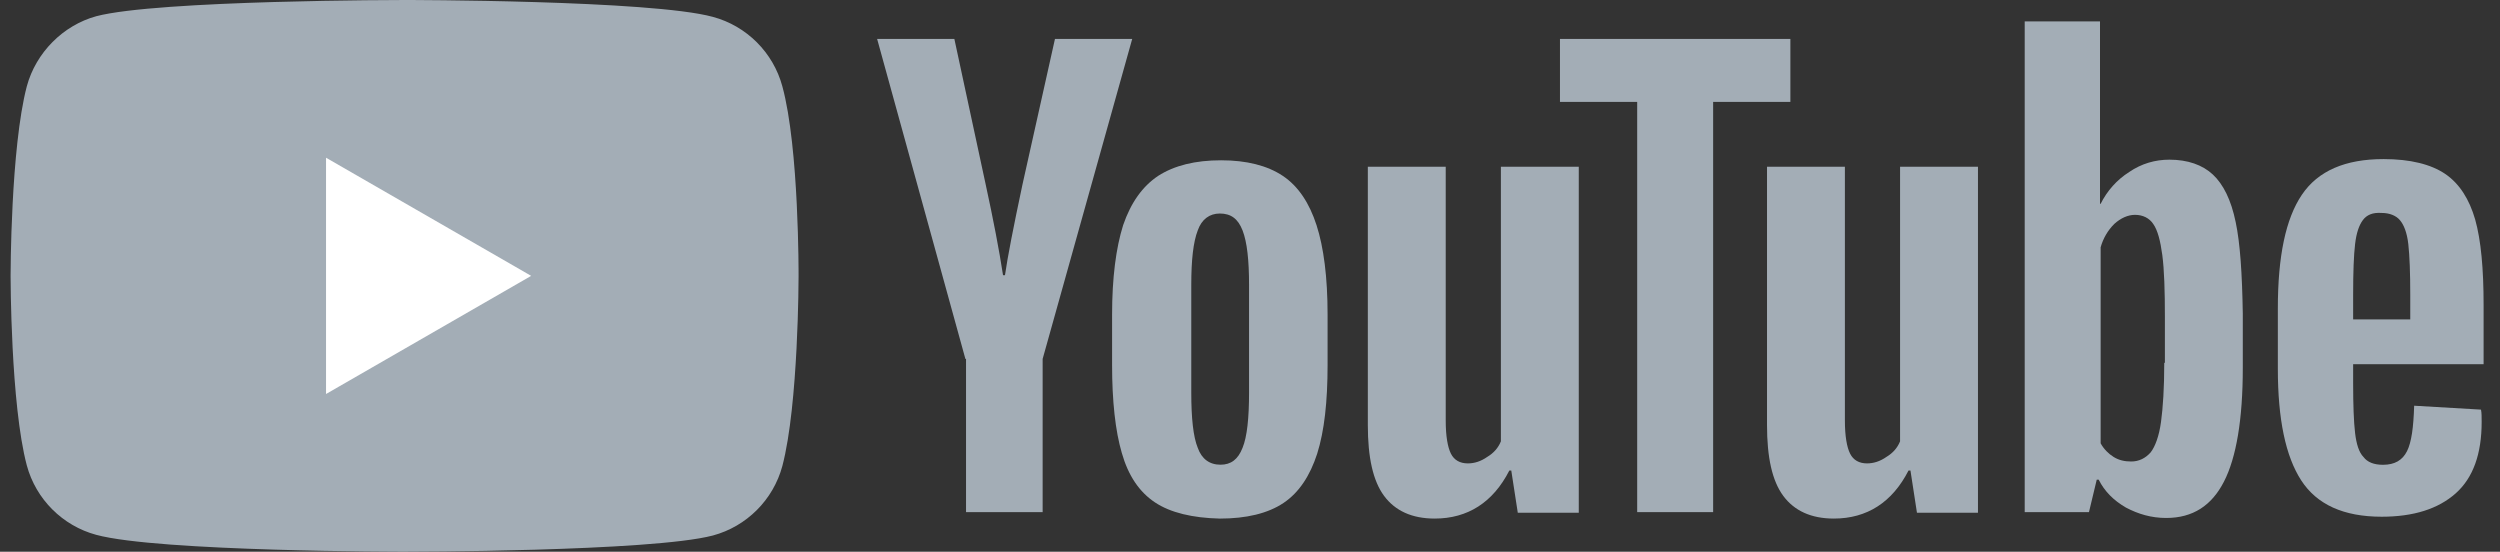 <svg width="145" height="32" viewBox="0 0 145 32" fill="none" xmlns="http://www.w3.org/2000/svg">
<rect x="0" y="0" width="145" height="32" fill="#333333" stroke="none"/>
<path d="M45.376 5.007C44.849 3.049 43.306 1.506 41.348 0.979C37.771 0 23.465 0 23.465 0C23.465 0 9.16 0 5.583 0.941C3.663 1.468 2.082 3.049 1.555 5.007C0.614 8.584 0.614 16 0.614 16C0.614 16 0.614 23.454 1.555 26.993C2.082 28.951 3.626 30.494 5.583 31.021C9.197 32 23.465 32 23.465 32C23.465 32 37.771 32 41.348 31.059C43.306 30.532 44.849 28.988 45.376 27.031C46.317 23.454 46.317 16.038 46.317 16.038C46.317 16.038 46.355 8.584 45.376 5.007Z" fill="#A3ADB6"/>
<path d="M18.91 9.148V22.852L30.807 16L18.91 9.148Z" fill="white"/>
<path d="M66.986 29.137C66.082 28.535 65.442 27.593 65.066 26.276C64.689 24.996 64.501 23.264 64.501 21.156V18.257C64.501 16.111 64.727 14.379 65.141 13.062C65.593 11.744 66.27 10.803 67.174 10.2C68.115 9.598 69.32 9.297 70.826 9.297C72.294 9.297 73.499 9.598 74.402 10.2C75.306 10.803 75.946 11.782 76.36 13.062C76.774 14.342 77 16.073 77 18.257V21.156C77 23.302 76.812 24.996 76.397 26.313C75.983 27.593 75.343 28.572 74.44 29.174C73.536 29.777 72.294 30.078 70.75 30.078C69.169 30.04 67.889 29.739 66.986 29.137ZM72.068 25.974C72.332 25.334 72.445 24.243 72.445 22.774V16.525C72.445 15.095 72.332 14.04 72.068 13.363C71.805 12.685 71.39 12.384 70.75 12.384C70.148 12.384 69.696 12.723 69.47 13.363C69.207 14.04 69.094 15.095 69.094 16.525V22.774C69.094 24.243 69.207 25.334 69.47 25.974C69.696 26.614 70.148 26.953 70.788 26.953C71.39 26.953 71.805 26.652 72.068 25.974Z" fill="#A3ADB6"/>
<path d="M136.482 21.198V22.215C136.482 23.495 136.519 24.474 136.595 25.114C136.67 25.754 136.821 26.243 137.084 26.507C137.31 26.808 137.687 26.958 138.214 26.958C138.891 26.958 139.343 26.695 139.607 26.168C139.87 25.641 139.983 24.775 140.021 23.532L143.898 23.758C143.936 23.947 143.936 24.172 143.936 24.474C143.936 26.318 143.447 27.711 142.43 28.615C141.414 29.518 139.983 29.97 138.138 29.97C135.917 29.97 134.374 29.255 133.47 27.862C132.567 26.469 132.115 24.323 132.115 21.387V17.885C132.115 14.874 132.567 12.69 133.508 11.297C134.449 9.904 136.03 9.227 138.251 9.227C139.795 9.227 140.999 9.528 141.828 10.092C142.656 10.657 143.221 11.561 143.559 12.728C143.898 13.932 144.049 15.589 144.049 17.697V21.123H136.482V21.198ZM137.047 12.765C136.821 13.067 136.67 13.518 136.595 14.158C136.519 14.798 136.482 15.777 136.482 17.095V18.525H139.795V17.095C139.795 15.815 139.757 14.836 139.682 14.158C139.607 13.481 139.418 13.029 139.192 12.765C138.967 12.502 138.59 12.351 138.138 12.351C137.611 12.314 137.272 12.464 137.047 12.765Z" fill="#A3ADB6"/>
<path d="M55.993 20.818L50.873 2.258H55.353L57.16 10.653C57.611 12.724 57.95 14.493 58.176 15.961H58.289C58.44 14.907 58.778 13.175 59.306 10.691L61.188 2.258H65.668L60.473 20.818V29.703H56.03V20.818H55.993Z" fill="#A3ADB6"/>
<path d="M91.569 9.672V29.738H88.031L87.654 27.291H87.541C86.6 29.135 85.132 30.077 83.212 30.077C81.894 30.077 80.915 29.625 80.275 28.759C79.635 27.893 79.334 26.538 79.334 24.655V9.672H83.852V24.392C83.852 25.295 83.965 25.935 84.153 26.312C84.341 26.688 84.68 26.877 85.132 26.877C85.508 26.877 85.885 26.764 86.261 26.5C86.638 26.274 86.901 25.973 87.052 25.597V9.672H91.569Z" fill="#A3ADB6"/>
<path d="M114.722 9.672V29.738H111.183L110.807 27.291H110.694C109.753 29.135 108.284 30.077 106.364 30.077C105.047 30.077 104.068 29.625 103.428 28.759C102.788 27.893 102.487 26.538 102.487 24.655V9.672H107.004V24.392C107.004 25.295 107.117 25.935 107.306 26.312C107.494 26.688 107.833 26.877 108.284 26.877C108.661 26.877 109.037 26.764 109.414 26.5C109.79 26.274 110.054 25.973 110.204 25.597V9.672H114.722Z" fill="#A3ADB6"/>
<path d="M103.842 5.91H99.362V29.703H94.957V5.91H90.478V2.258H103.842V5.91Z" fill="#A3ADB6"/>
<path d="M129.668 12.875C129.404 11.595 128.953 10.692 128.35 10.127C127.748 9.562 126.882 9.261 125.828 9.261C125 9.261 124.209 9.487 123.494 9.976C122.779 10.428 122.214 11.068 121.837 11.821H121.8V1.242H117.433V29.703H121.16L121.611 27.821H121.724C122.063 28.499 122.59 29.026 123.306 29.44C124.021 29.816 124.774 30.042 125.64 30.042C127.183 30.042 128.275 29.327 128.99 27.934C129.706 26.541 130.082 24.32 130.082 21.346V18.183C130.044 15.887 129.931 14.117 129.668 12.875ZM125.527 21.044C125.527 22.513 125.451 23.642 125.339 24.47C125.226 25.299 125 25.901 124.736 26.24C124.435 26.579 124.059 26.767 123.607 26.767C123.23 26.767 122.891 26.692 122.59 26.503C122.289 26.315 122.026 26.052 121.837 25.713V14.343C121.988 13.816 122.251 13.364 122.628 12.988C123.004 12.649 123.419 12.461 123.833 12.461C124.284 12.461 124.661 12.649 124.887 12.988C125.15 13.364 125.301 13.967 125.414 14.795C125.527 15.661 125.564 16.866 125.564 18.409V21.044H125.527Z" fill="#A3ADB6"/>
</svg>
